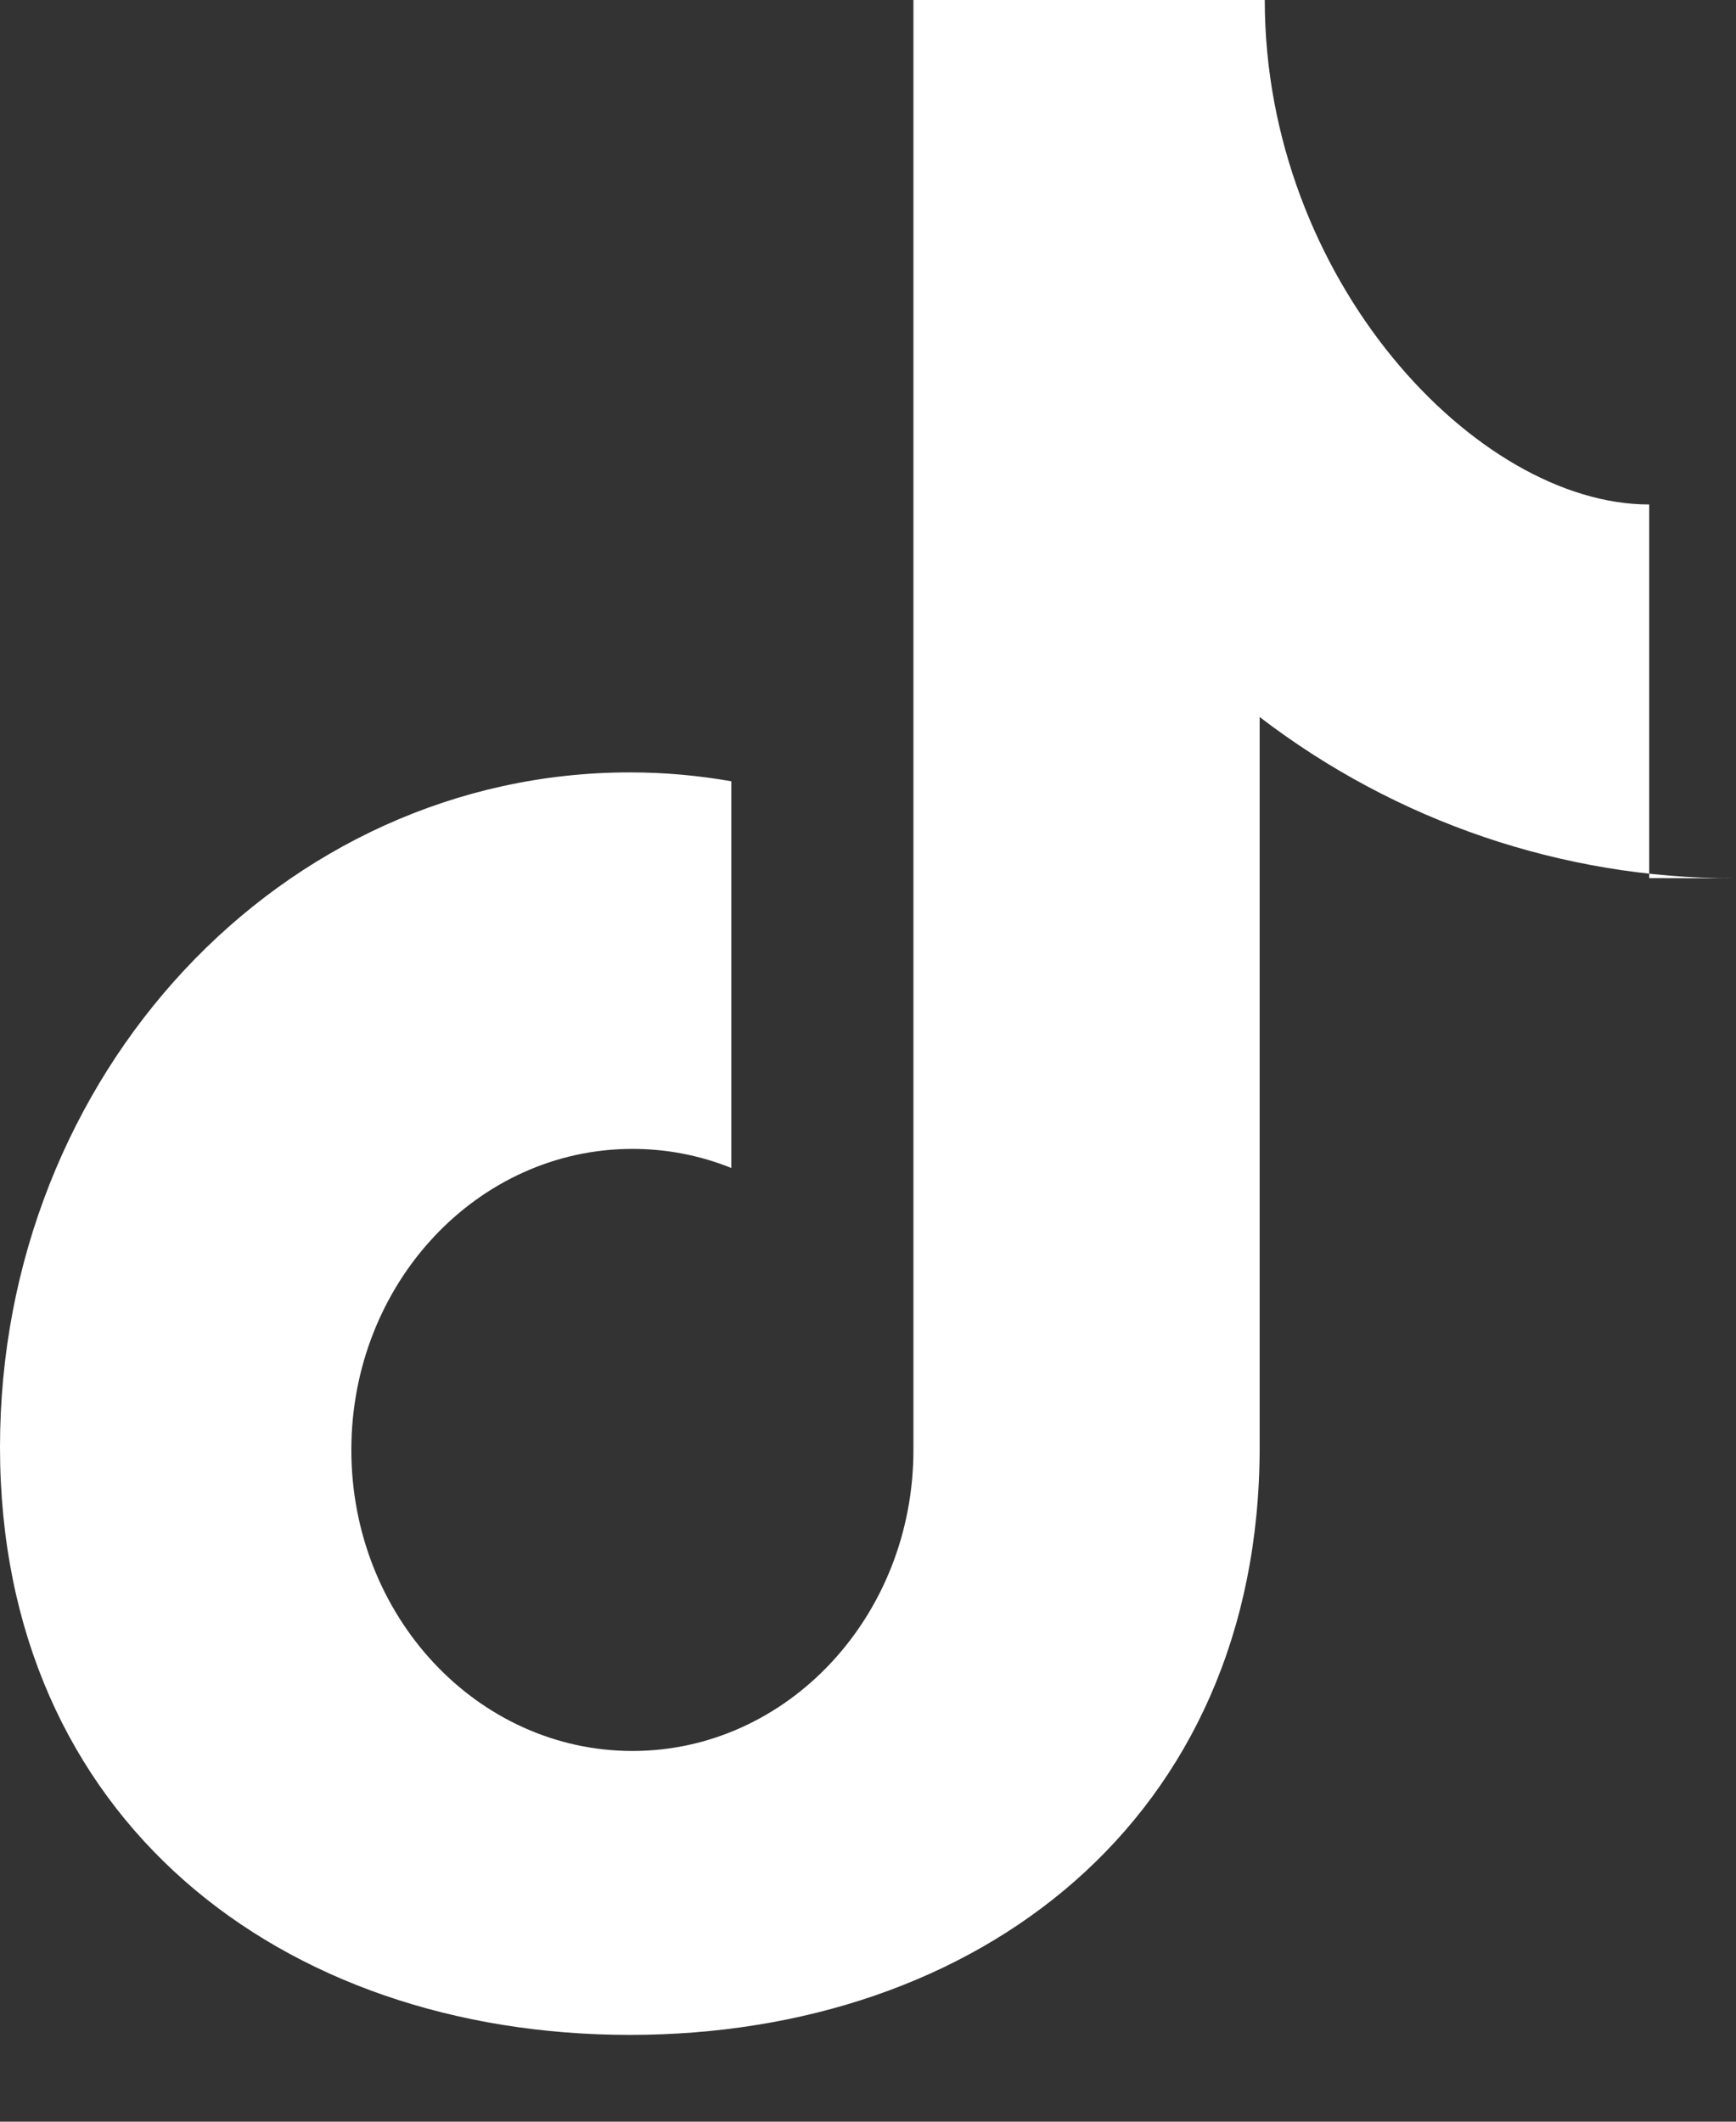 <svg 
 xmlns="http://www.w3.org/2000/svg"
 xmlns:xlink="http://www.w3.org/1999/xlink"
 width="18px" height="22px">
<rect width="100%" height="100%" fill="#333333" stroke="none"/>
<path fill-rule="evenodd"  fill="rgb(255, 255, 255)"
 d="M17.974,9.107 C16.203,9.107 14.479,8.521 13.061,7.435 L13.061,15.005 C13.061,18.870 10.138,21.1 6.531,21.1 C2.923,21.1 -0.000,18.870 -0.000,15.005 C-0.000,11.139 2.923,8.009 6.531,8.009 C6.891,8.009 7.241,8.041 7.583,8.101 L7.583,12.111 C7.256,11.979 6.908,11.913 6.558,11.913 C4.949,11.913 3.643,13.309 3.643,15.035 C3.643,16.758 4.949,18.156 6.558,18.156 C8.165,18.156 9.471,16.758 9.471,15.035 L9.471,-0.000 L13.114,-0.000 C13.114,2.889 15.302,5.231 17.1,5.231 L17.1,9.105 L17.974,9.107 "/>
</svg>